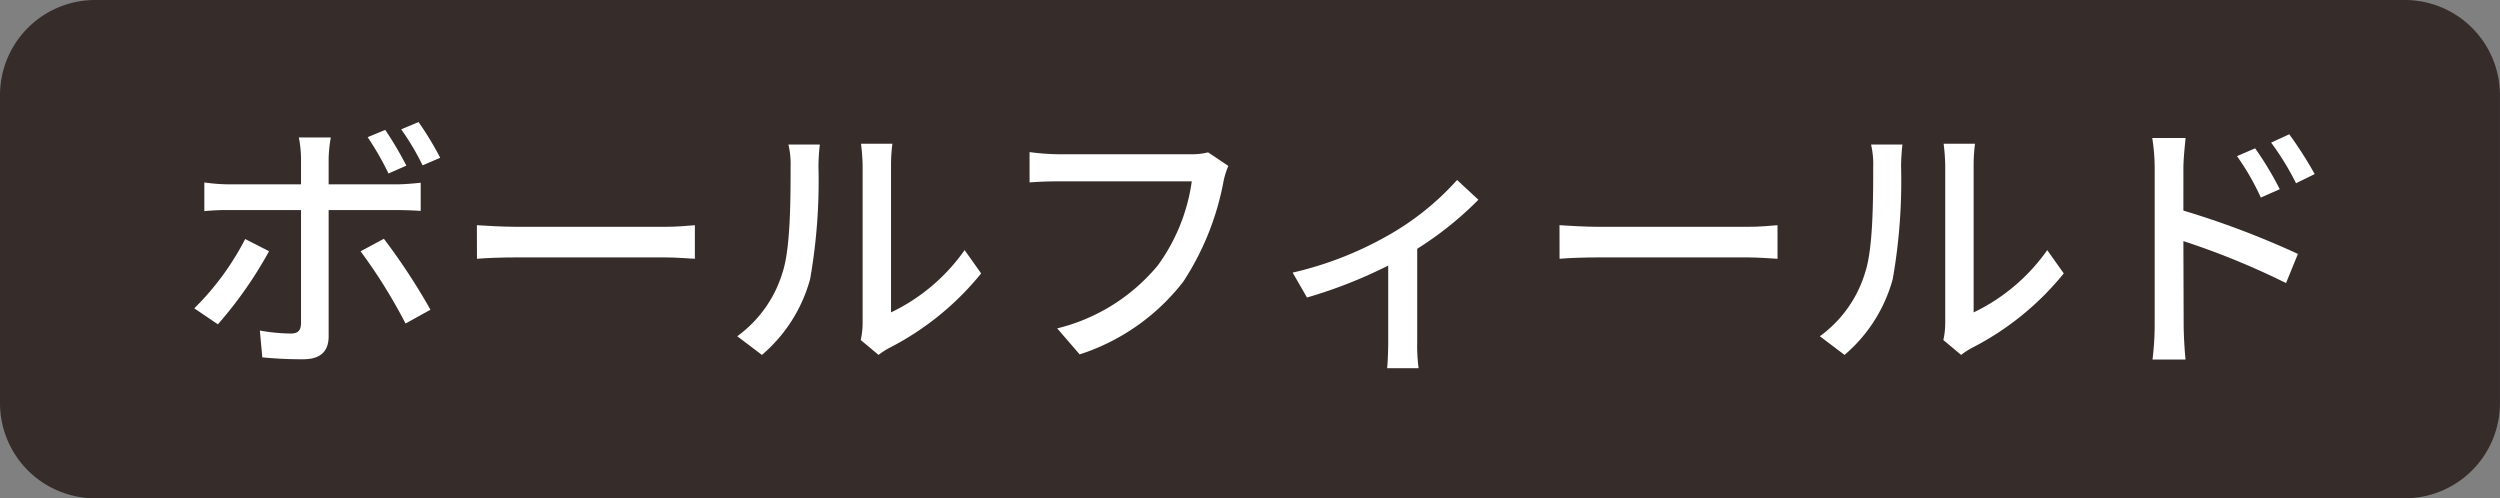 <svg data-name="グループ 6286" xmlns="http://www.w3.org/2000/svg" width="180.004" height="35.877"><rect width="100%" height="100%" fill="#808080" stroke="none"/><defs><clipPath id="a"><path data-name="長方形 1208" fill="none" d="M0 0h180.004v35.877H0z"/></clipPath><clipPath id="b"><path data-name="長方形 1207" fill="none" d="M0 0h180.004v35.877H0z"/></clipPath></defs><g data-name="グループ 6285"><g data-name="グループ 6284" clip-path="url(#a)"><g data-name="グループ 6283" clip-path="url(#b)"><g data-name="グループ 6282"><g data-name="グループ 6281"><g data-name="グループ 6280" clip-path="url(#b)" opacity=".8"><path data-name="パス 7755" d="M173.153 35.877H6.851A6.851 6.851 0 010 29.026V6.851A6.851 6.851 0 016.851 0h166.3A6.851 6.851 0 01180 6.851v22.175a6.851 6.851 0 01-6.851 6.851" fill="#231815"/></g></g></g><path data-name="パス 7756" d="M19.373 18.088a29.568 29.568 0 01-3.685 5.264l-1.7-1.151a19.6 19.6 0 003.665-4.991zm4.29-2.964v9.086c0 1.052-.546 1.657-1.833 1.657a29.041 29.041 0 01-2.944-.137l-.176-1.93a13.325 13.325 0 002.223.215c.507 0 .721-.195.741-.722v-8.169h-5.206a16.759 16.759 0 00-1.755.078v-2.067a12.276 12.276 0 001.736.137h5.225V11.42a8.308 8.308 0 00-.156-1.52h2.3a10.111 10.111 0 00-.156 1.521v1.852h4.893c.507 0 1.229-.059 1.736-.117v2.028a27.074 27.074 0 00-1.716-.059zm3.977 2.067a45.179 45.179 0 013.353 5.109l-1.793.994a38.227 38.227 0 00-3.237-5.2zm.331-4.7a20.523 20.523 0 00-1.5-2.613l1.267-.526a26.07 26.07 0 011.521 2.574zm2.457-.585a18.15 18.15 0 00-1.54-2.593l1.248-.527a22.873 22.873 0 011.559 2.574z" fill="#fff"/><path data-name="パス 7757" d="M34.337 16.215c.643.039 1.852.117 2.9.117h10.611c.936 0 1.7-.078 2.184-.117v2.418c-.429-.02-1.326-.1-2.184-.1H37.242c-1.072 0-2.242.039-2.9.1z" fill="#fff"/><path data-name="パス 7758" d="M53.083 24.209a8.8 8.8 0 003.276-4.64c.565-1.735.565-5.342.565-7.585a6.075 6.075 0 00-.156-1.579h2.262a14.4 14.4 0 00-.1 1.56 40.749 40.749 0 01-.6 8.13 10.95 10.95 0 01-3.47 5.459zm8.891.273a5.621 5.621 0 00.136-1.228V11.906a14.4 14.4 0 00-.116-1.559h2.261a11.867 11.867 0 00-.1 1.559v10.587a13.712 13.712 0 005.3-4.484l1.189 1.677A20.516 20.516 0 0164 25.067a5.32 5.32 0 00-.741.487z" fill="#fff"/><path data-name="パス 7759" d="M88.442 11.946a5.961 5.961 0 00-.351 1.131 19.745 19.745 0 01-2.886 7.194 15.421 15.421 0 01-7.467 5.245l-1.618-1.872a13.6 13.6 0 007.253-4.544 13.449 13.449 0 002.437-6.044h-9.573c-.839 0-1.618.039-2.106.078v-2.182a17.481 17.481 0 002.106.156h9.5a4.974 4.974 0 001.248-.137z" fill="#fff"/><path data-name="パス 7760" d="M106.447 14.383a24.568 24.568 0 01-4.406 3.529v6.726a12.436 12.436 0 00.1 1.872h-2.265c.039-.331.078-1.248.078-1.872v-5.517a34 34 0 01-5.849 2.3l-1.033-1.793a25.31 25.31 0 006.828-2.652 19.615 19.615 0 005.011-4.016z" fill="#fff"/><path data-name="パス 7761" d="M112.286 16.215c.643.039 1.852.117 2.9.117H125.8c.936 0 1.7-.078 2.184-.117v2.418c-.429-.02-1.326-.1-2.184-.1h-10.609c-1.072 0-2.242.039-2.9.1z" fill="#fff"/><path data-name="パス 7762" d="M131.033 24.209a8.8 8.8 0 003.276-4.64c.565-1.735.565-5.342.565-7.585a6.075 6.075 0 00-.156-1.579h2.262a14.407 14.407 0 00-.1 1.56 40.749 40.749 0 01-.6 8.13 10.95 10.95 0 01-3.47 5.459zm8.891.273a5.621 5.621 0 00.136-1.228V11.906a14.4 14.4 0 00-.116-1.559h2.261a11.867 11.867 0 00-.1 1.559v10.587a13.712 13.712 0 005.3-4.484l1.189 1.677a20.516 20.516 0 01-6.648 5.381 5.32 5.32 0 00-.741.487z" fill="#fff"/><path data-name="パス 7763" d="M157.207 15.162a63.116 63.116 0 018.247 3.12l-.857 2.1a54.611 54.611 0 00-7.39-3.022l.02 6.025c0 .6.058 1.794.136 2.5h-2.378a20.773 20.773 0 00.156-2.5V12.121a13.924 13.924 0 00-.176-2.184h2.4c-.058.643-.156 1.482-.156 2.184zm5.576-.936a17.777 17.777 0 00-1.715-2.983l1.306-.565a24.094 24.094 0 011.774 2.944zm2.535-1.033a19.455 19.455 0 00-1.794-2.925l1.307-.6a29.031 29.031 0 011.832 2.866z" fill="#fff"/></g></g></g></svg>